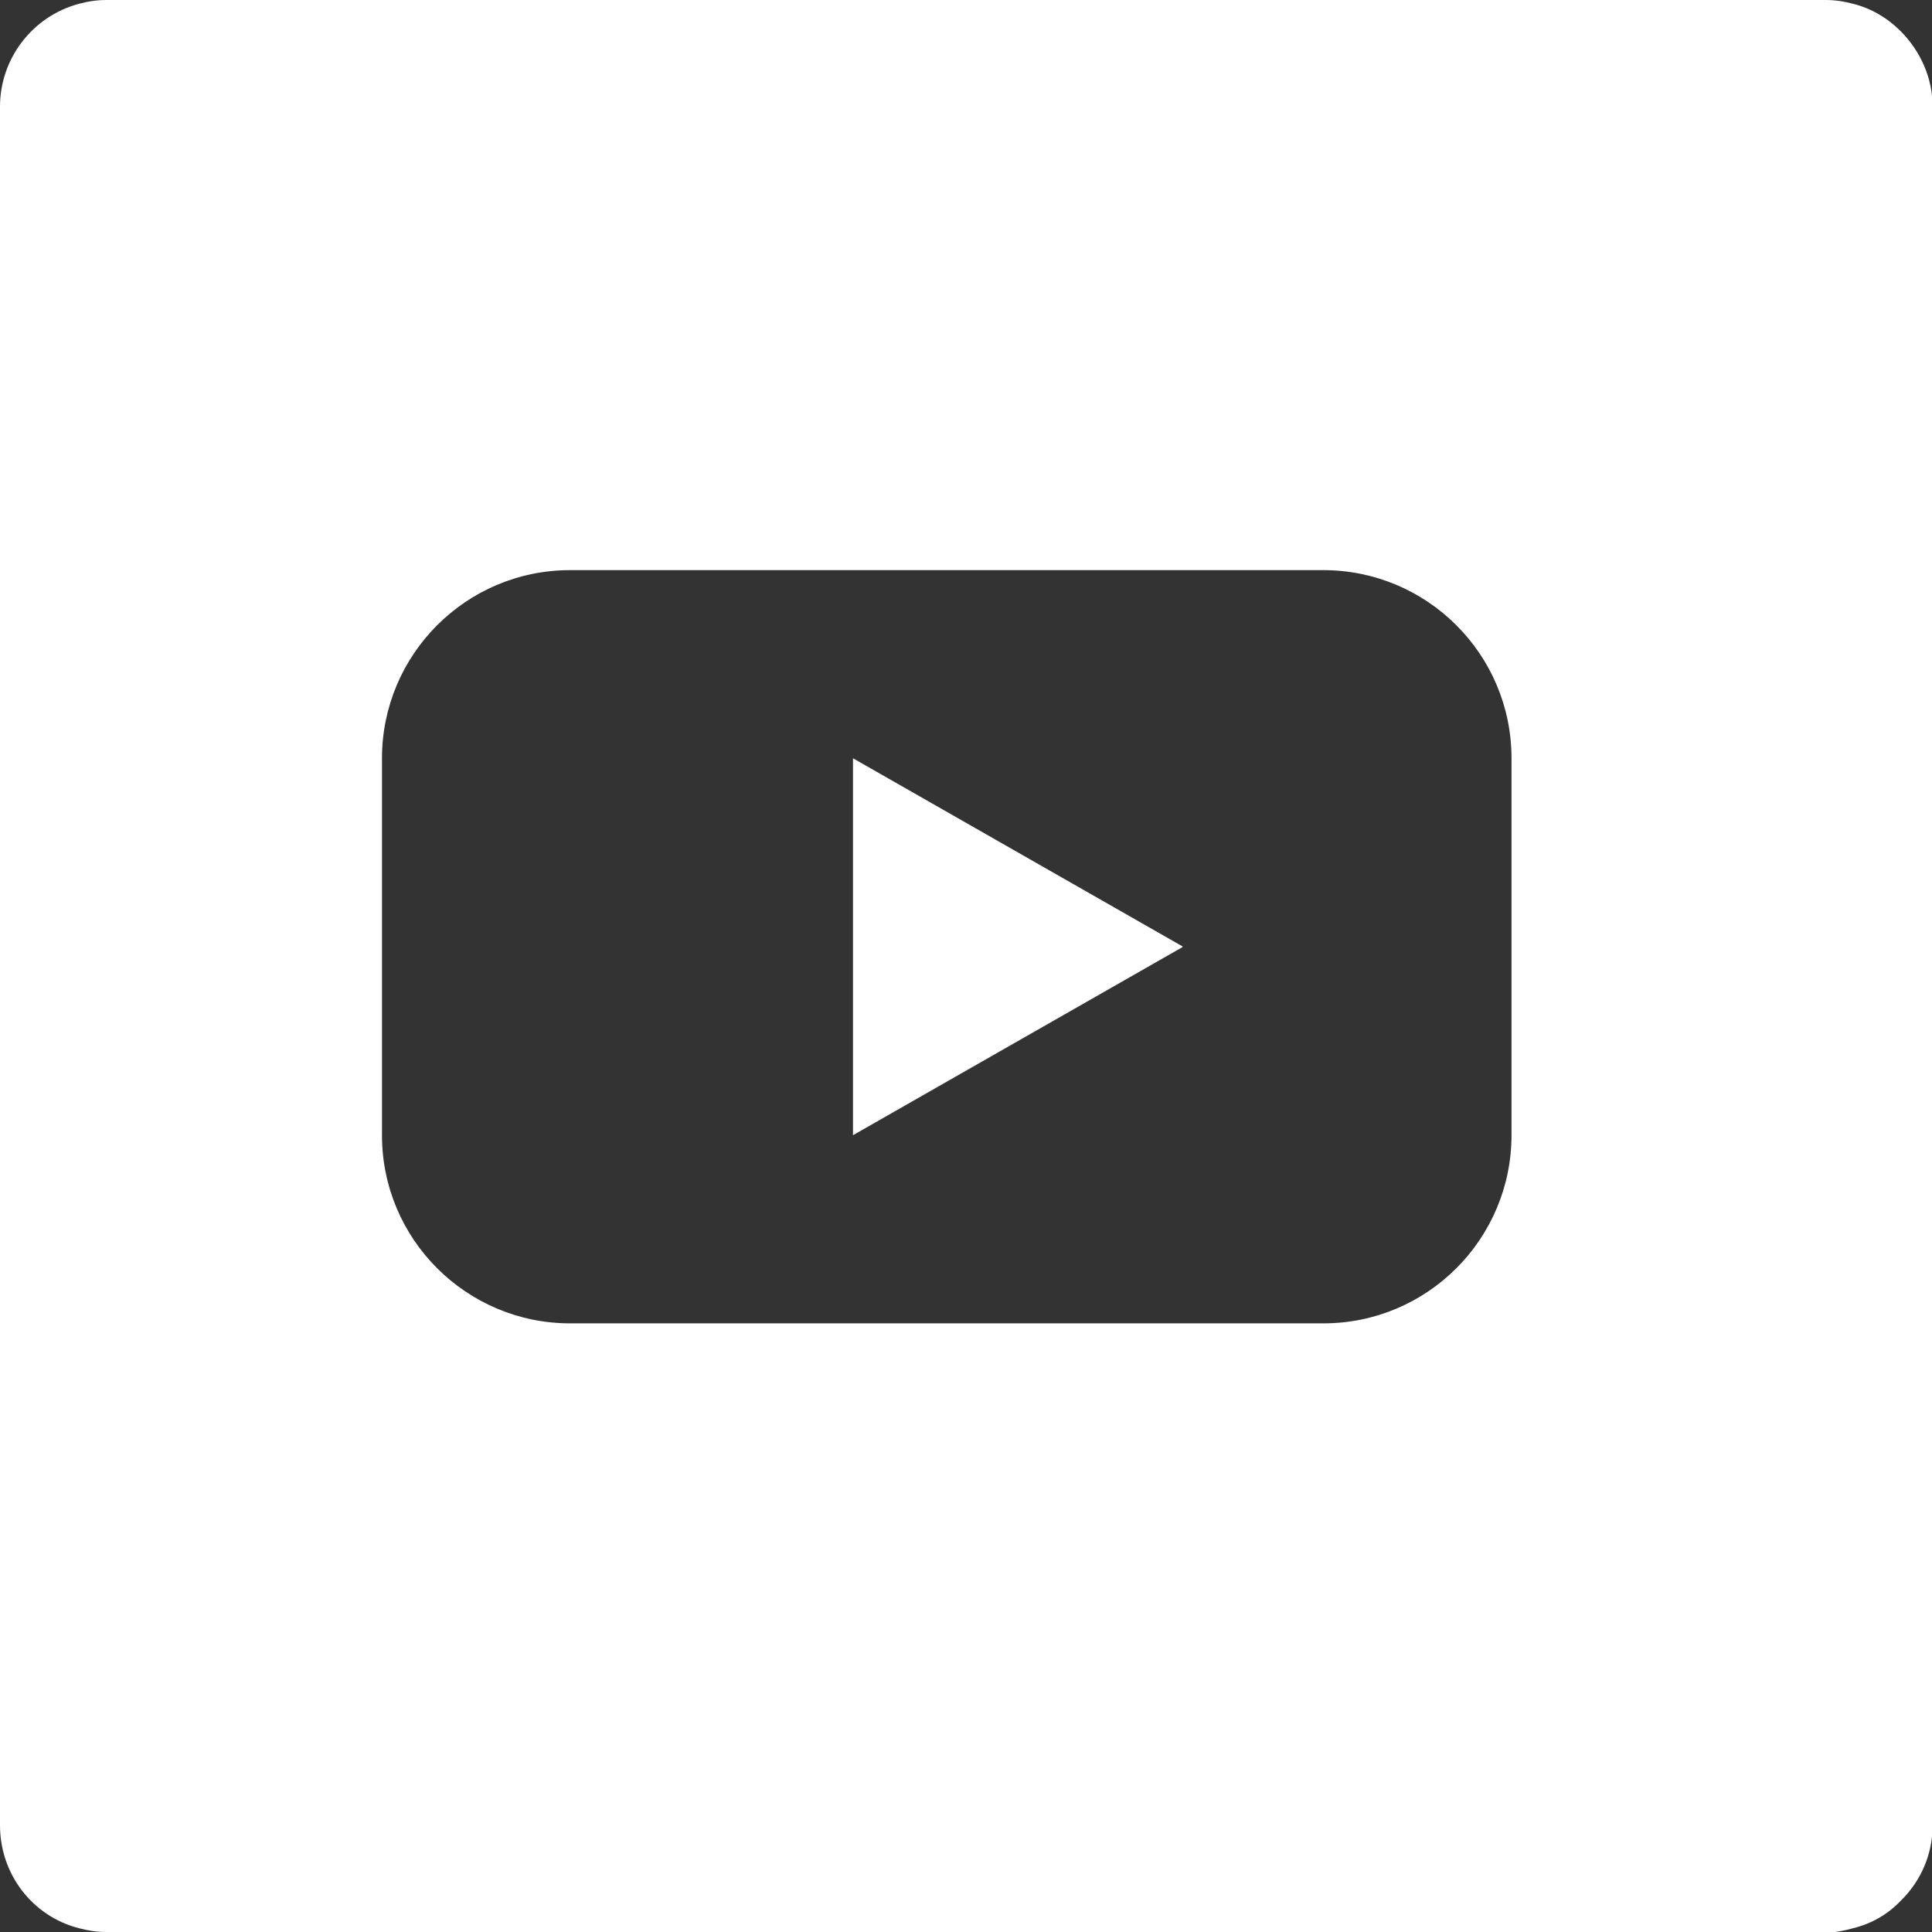 <?xml version="1.0" encoding="UTF-8"?>
<svg id="Layer_1" data-name="Layer 1" xmlns="http://www.w3.org/2000/svg" viewBox="0 0 30.6 30.6">
  <rect x="0" y="0" width="30.6" height="30.6" fill="#333333" stroke="none"/>
  <defs>
    <style>
      .cls-1 {
        fill: #fff;
        stroke-width: 0px;
      }
    </style>
  </defs>
  <path class="cls-1" d="M28.91,30.6H1.69c-.15,0-.29-.02-.44-.06C.51,30.35,0,29.68,0,28.91V1.69C0,.93.51.26,1.25.06,1.4.02,1.54,0,1.69,0h27.22c.15,0,.29.02.44.06.28.07.54.22.75.43.32.32.51.75.51,1.2v27.22c0,.45-.18.88-.51,1.2-.2.21-.46.36-.75.43-.14.04-.29.07-.44.07ZM9.03,9.03c-1.65,0-2.98,1.34-2.98,2.98v5.97c0,1.65,1.34,2.98,2.98,2.98h11.93c1.65,0,2.98-1.34,2.98-2.98v-5.97c0-1.65-1.34-2.98-2.98-2.98h-11.93ZM18.73,15l-5.22,2.98v-5.97l5.22,2.98Z"/>
</svg>